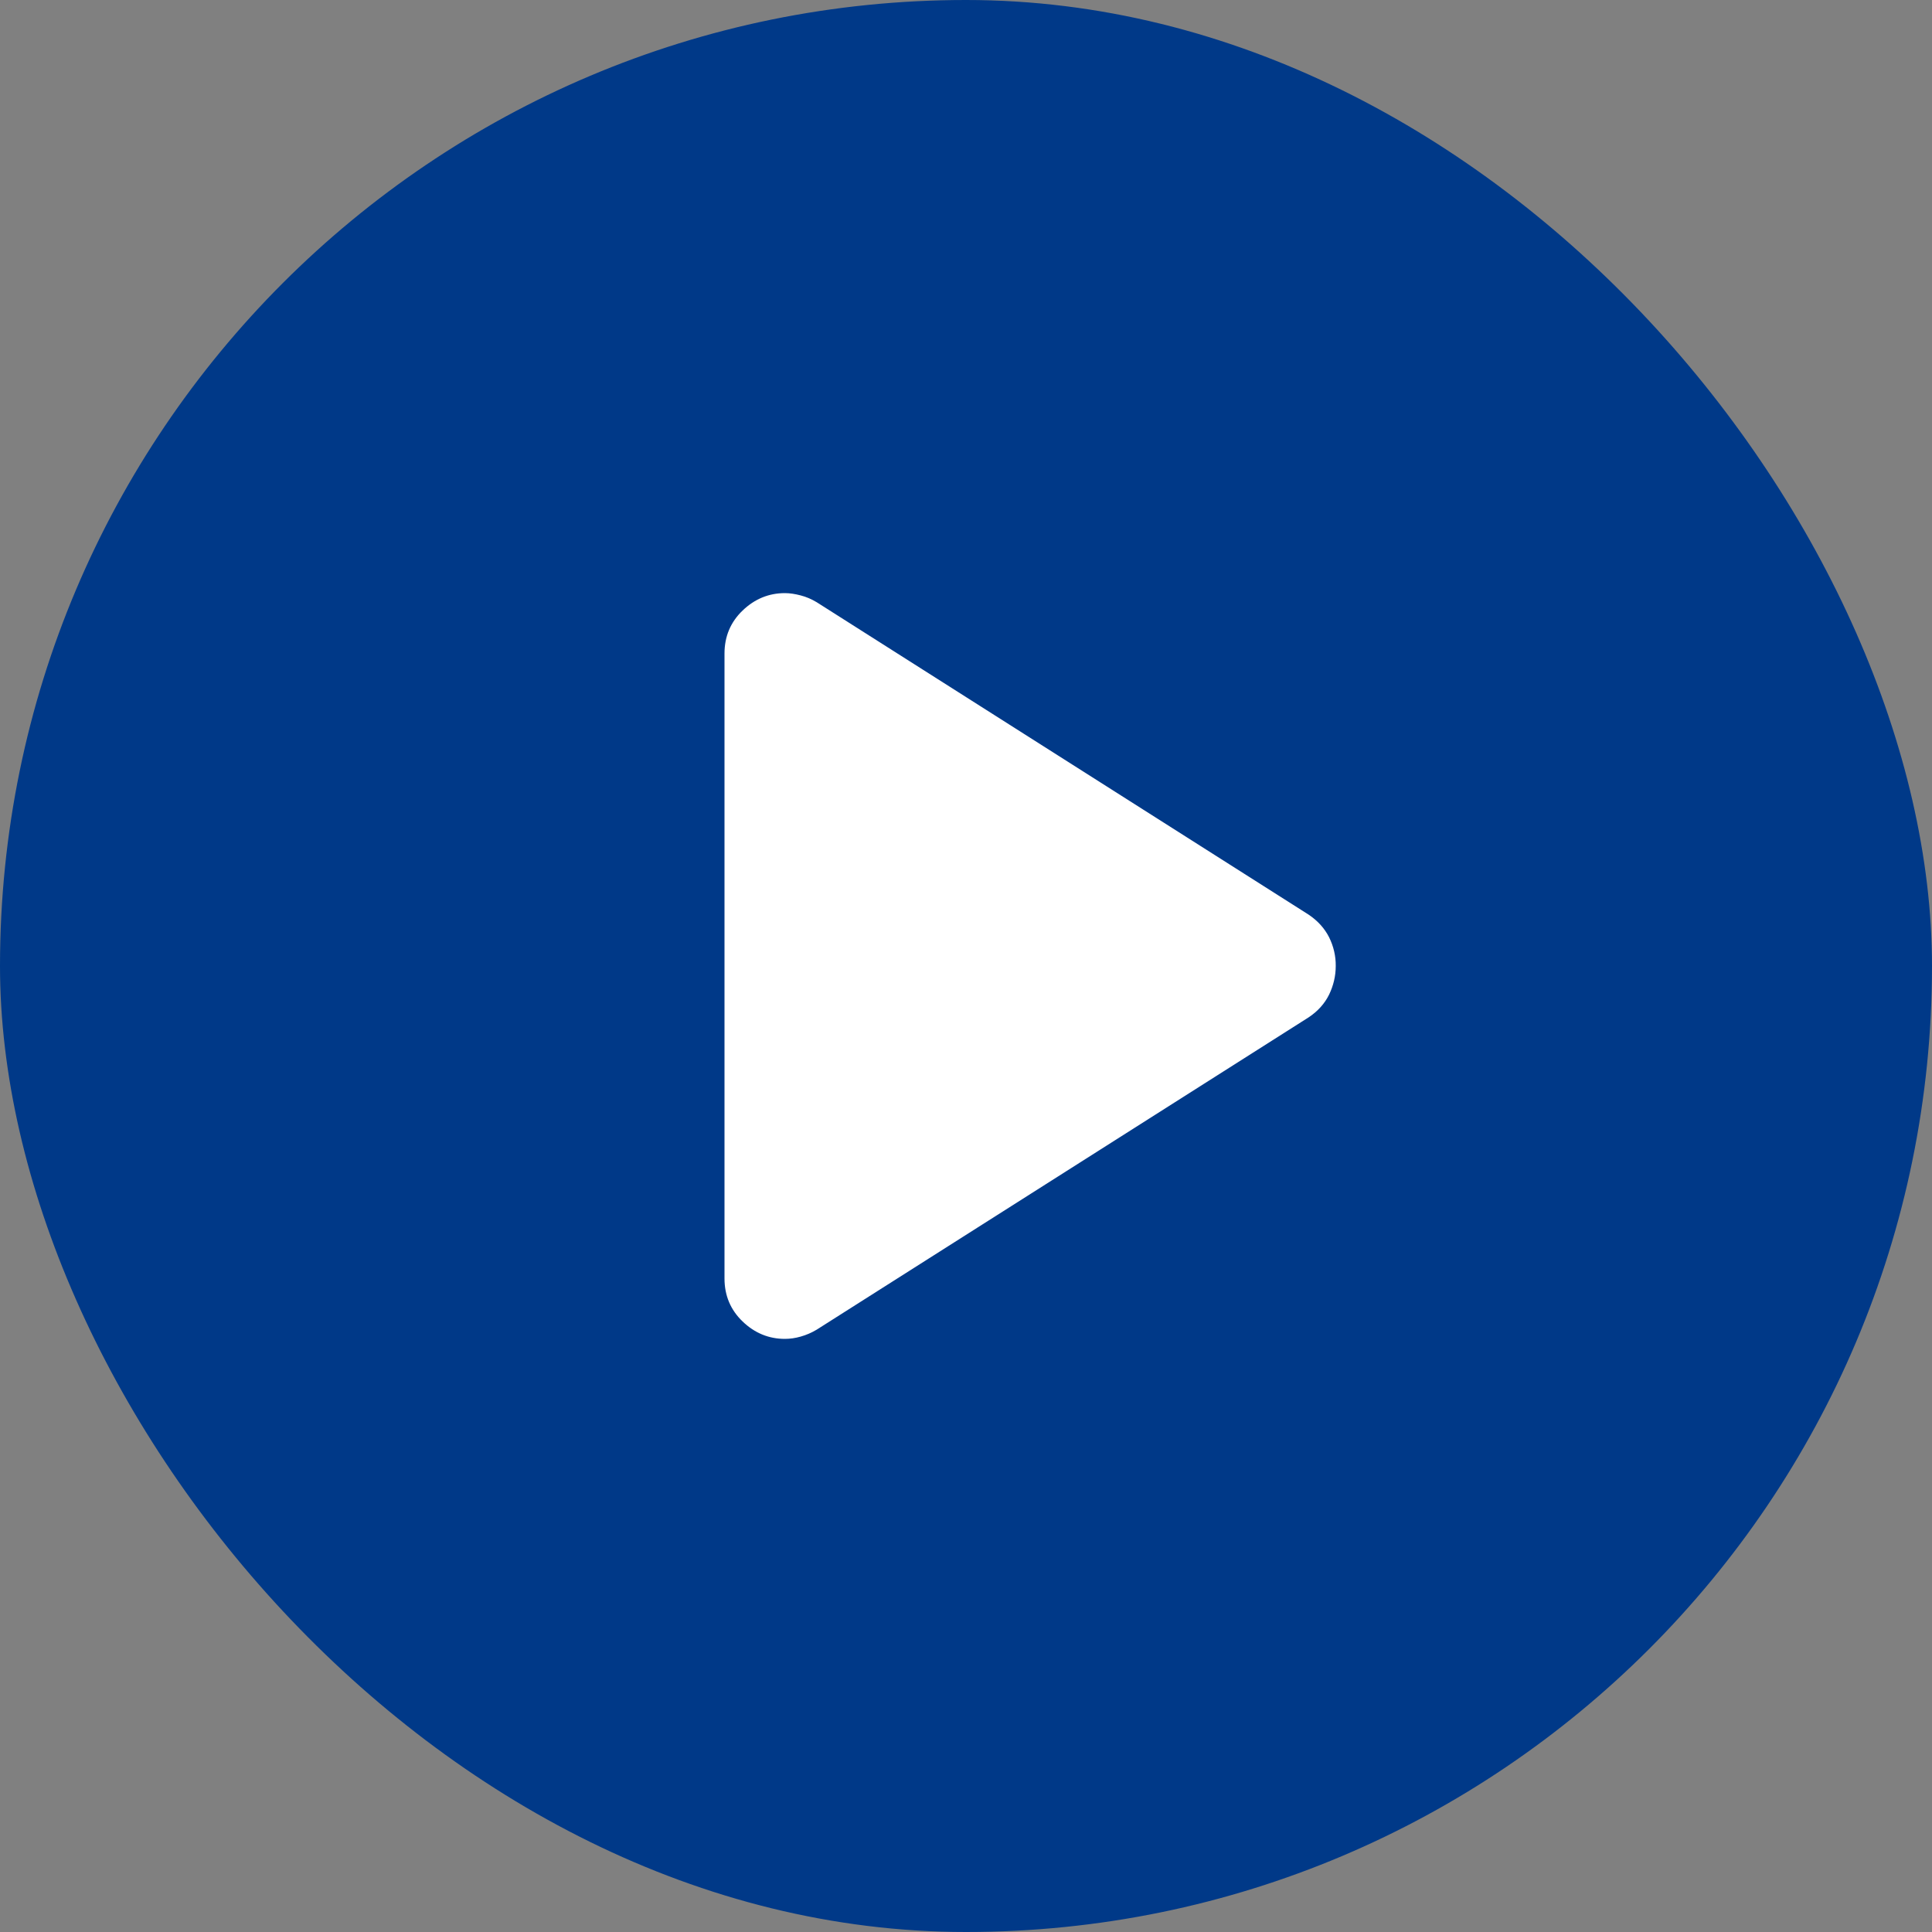 <svg width="16" height="16" viewBox="0 0 16 16" fill="none" xmlns="http://www.w3.org/2000/svg">
<rect x="0" y="0" width="16" height="16" fill="#808080" stroke="none"/>
<rect width="16" height="16" rx="8" fill="#003988"/>
<path d="M6 10.588V5.412C6 5.271 6.05 5.152 6.15 5.056C6.25 4.96 6.367 4.912 6.5 4.912C6.542 4.912 6.585 4.919 6.631 4.931C6.678 4.943 6.721 4.962 6.763 4.987L10.838 7.575C10.912 7.625 10.969 7.687 11.007 7.762C11.044 7.837 11.063 7.917 11.062 8C11.062 8.083 11.043 8.162 11.007 8.237C10.97 8.312 10.913 8.375 10.838 8.425L6.763 11.012C6.721 11.037 6.677 11.056 6.631 11.069C6.586 11.082 6.542 11.088 6.5 11.088C6.367 11.088 6.25 11.04 6.15 10.944C6.05 10.848 6 10.729 6 10.588Z" fill="white"/>
</svg>
